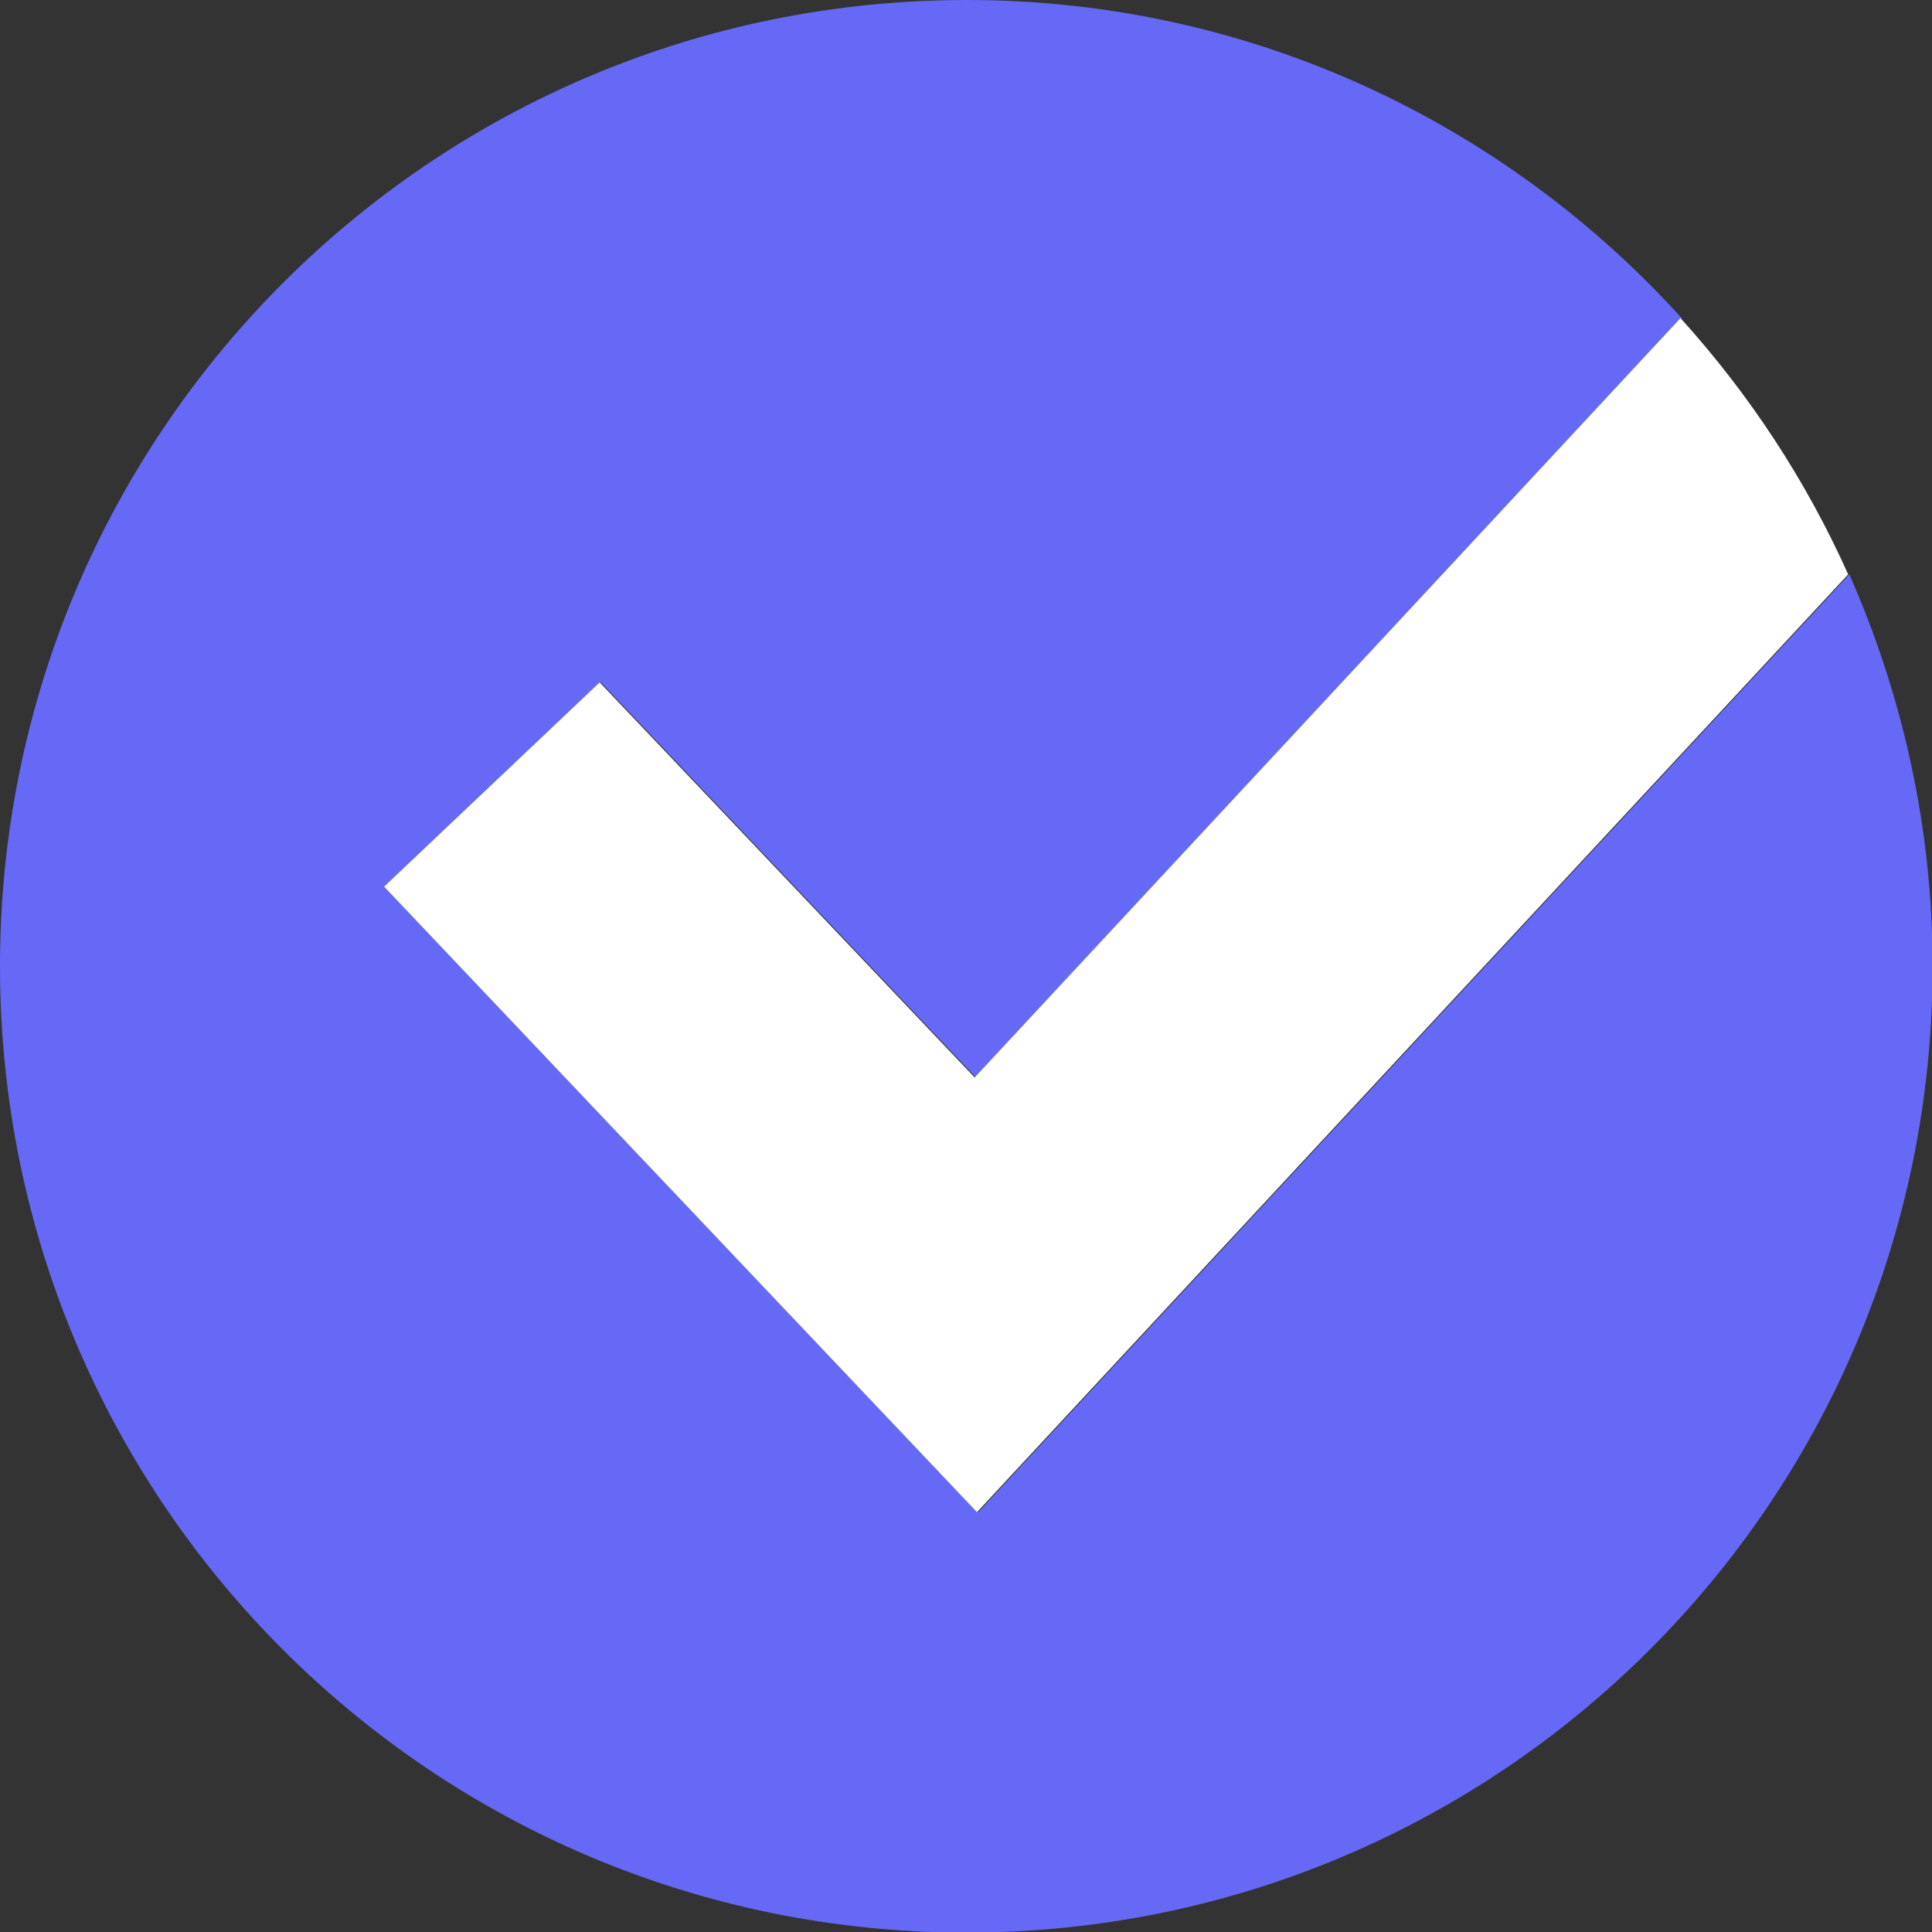 <svg xmlns="http://www.w3.org/2000/svg" width="23" height="23" viewBox="0 0 23 23" fill="none"><rect x="0" y="0" width="23" height="23" fill="#333333" stroke="none"/><g clip-path="url(#clip0_386_666)"><path d="M11.638 17.995L4.58 10.555L7.15 8.12L11.617 12.827L20.02 3.787C17.917 1.465 14.887 0 11.511 0C5.147 0 0 5.147 0 11.504C0 17.861 5.147 23.007 11.504 23.007C17.861 23.007 23.007 17.861 23.007 11.504C23.007 9.84 22.646 8.268 22.016 6.838L11.645 18.002L11.638 17.995Z" fill="#6669F6"></path><path d="M7.143 8.12L4.573 10.555L11.631 18.002L22.002 6.838C21.499 5.713 20.82 4.686 20.006 3.787L11.603 12.827L7.136 8.12H7.143Z" fill="white"></path></g><defs><clipPath id="clip0_386_666"><rect width="23" height="23" fill="white"></rect></clipPath></defs></svg>